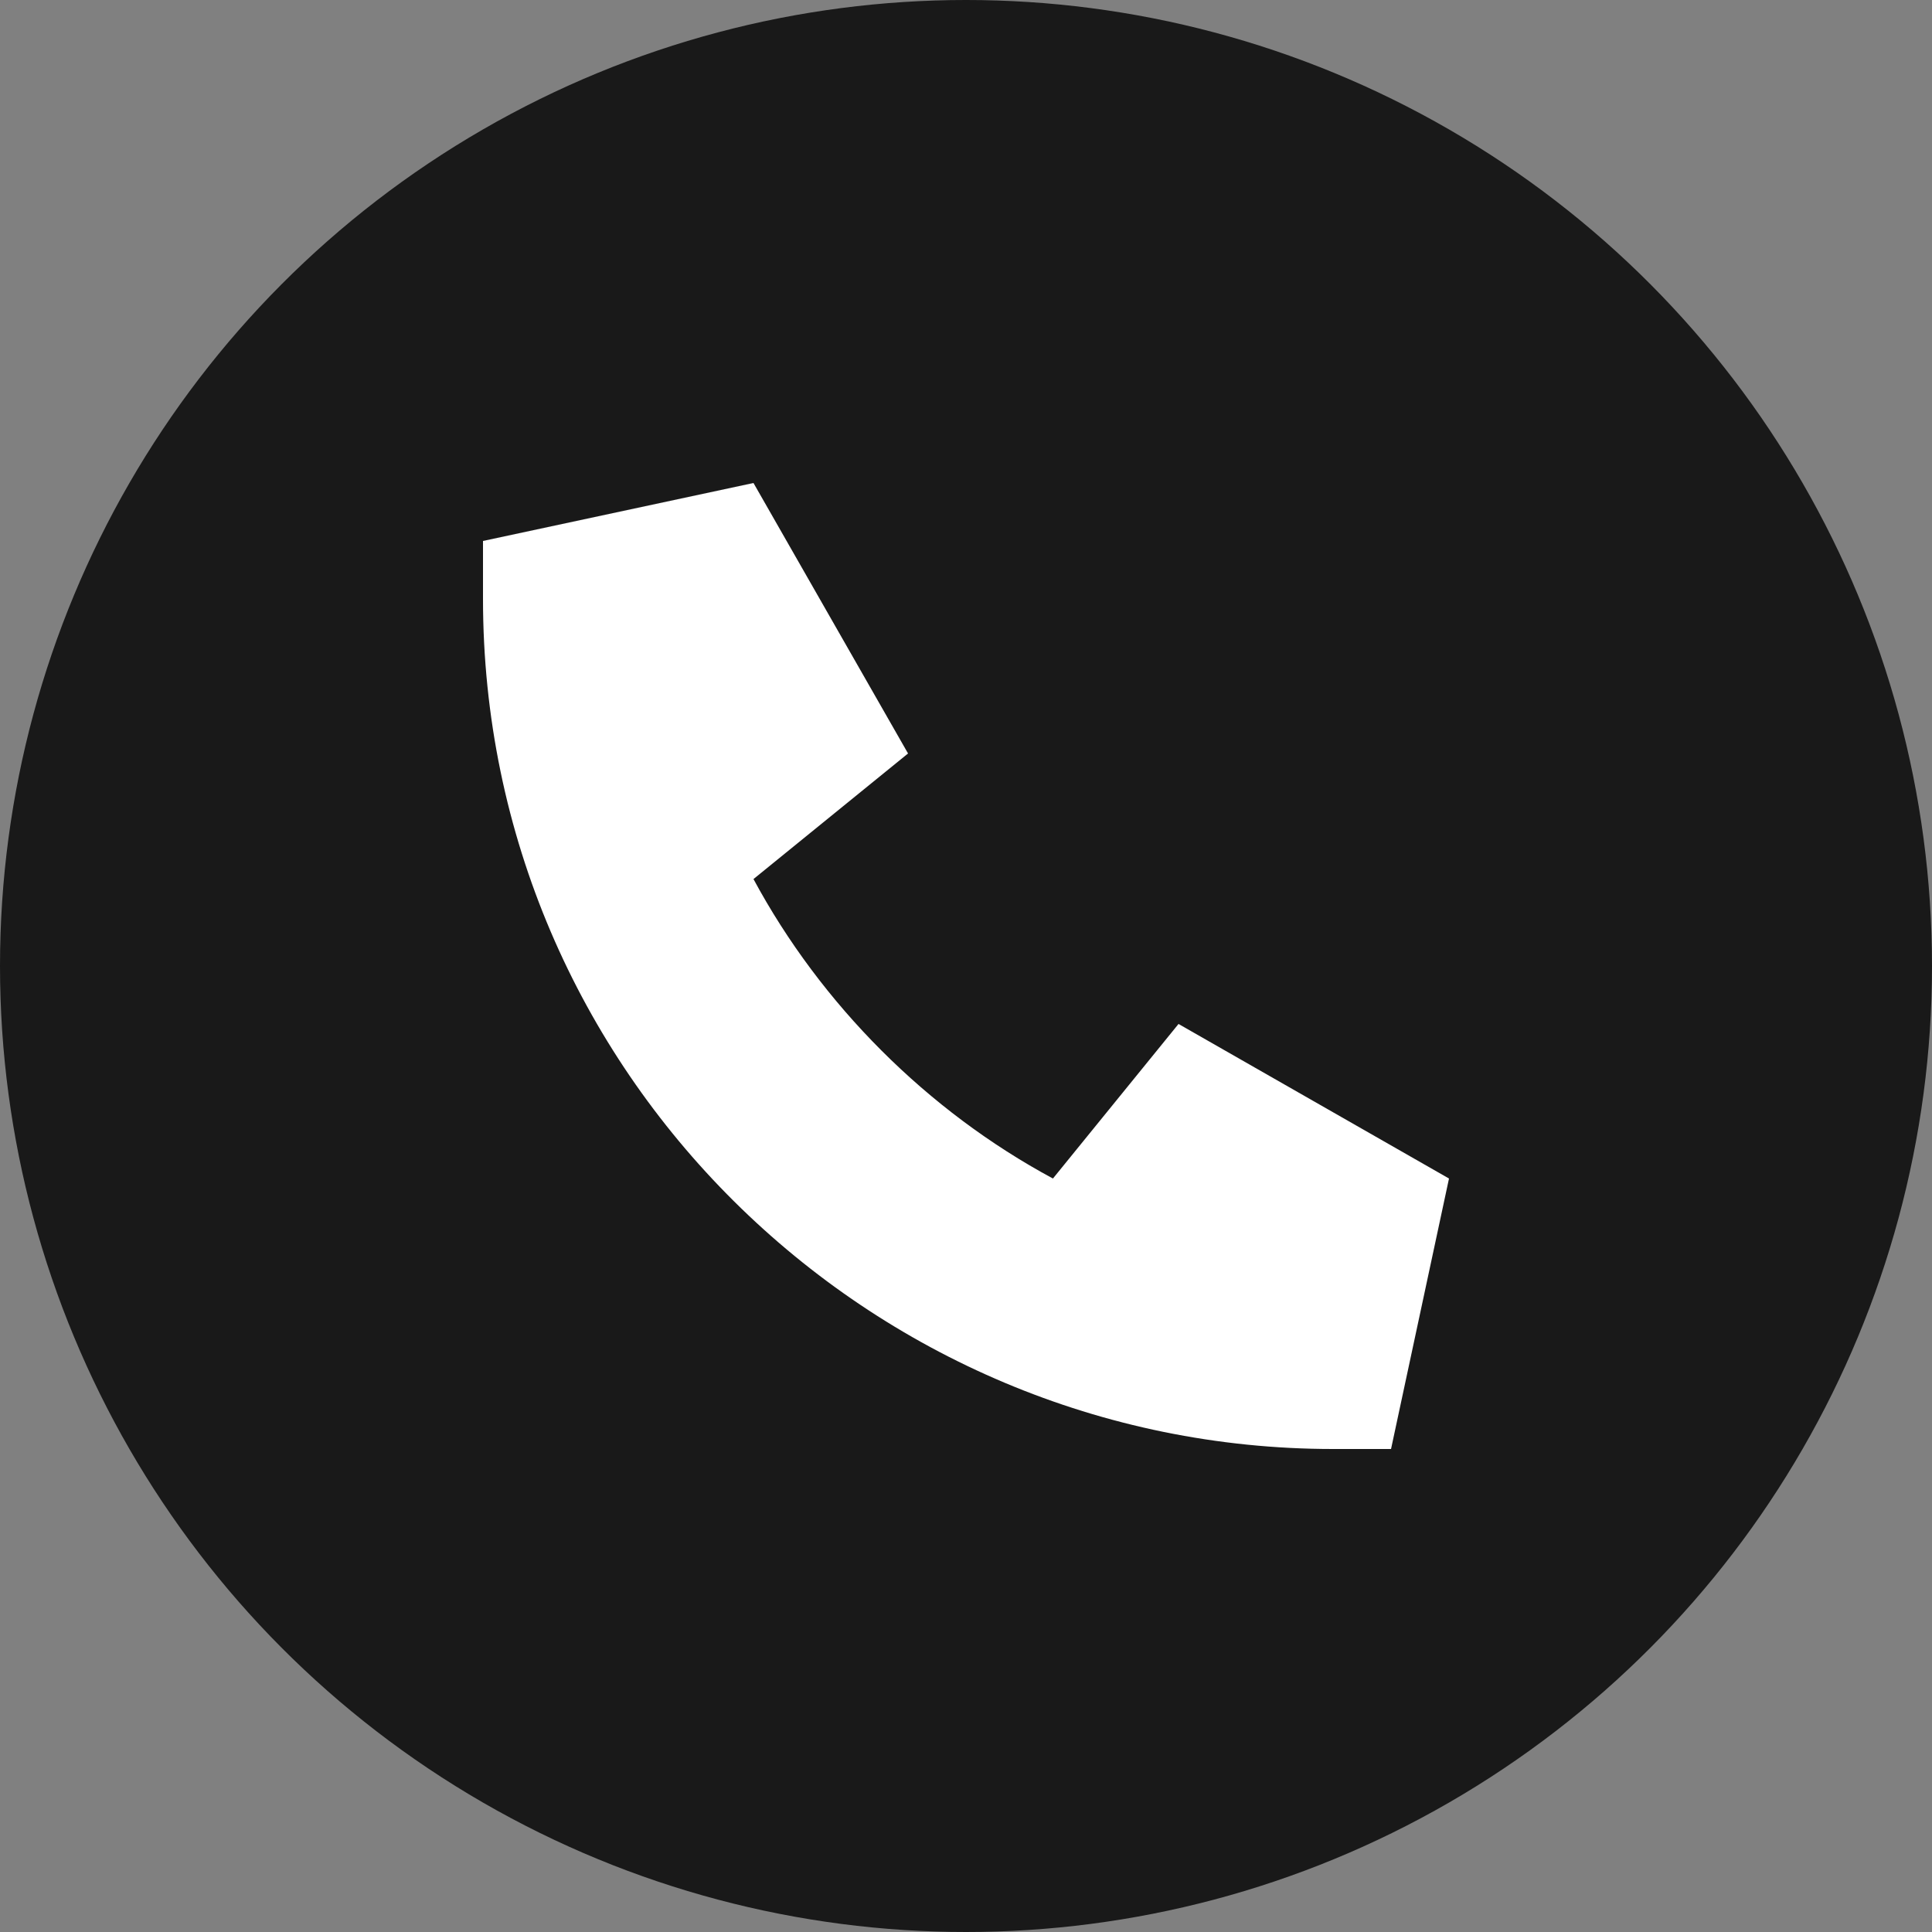 <?xml version="1.0" encoding="UTF-8"?>
<svg id="Layer_1" xmlns="http://www.w3.org/2000/svg" version="1.1" viewBox="0 0 20 20">
  <rect x="0" y="0" width="20" height="20" fill="#808080" stroke="none"/>
  <!-- Generator: Adobe Illustrator 29.4.0, SVG Export Plug-In . SVG Version: 2.1.0 Build 152)  -->
  <defs>
    <style>
      .st0 {
        fill: #fff;
      }

      .st1 {
        fill: #191919;
      }
    </style>
  </defs>
  <circle class="st1" cx="10" cy="10" r="10"/>
  <path class="st0" d="M5,5.6l2.8-.6,1.6,2.8-1.6,1.3c.7,1.3,1.8,2.4,3.1,3.1l1.3-1.6,2.8,1.6-.6,2.8h-.6c-4.8,0-8.8-3.9-8.8-8.8v-.6Z"/>
</svg>